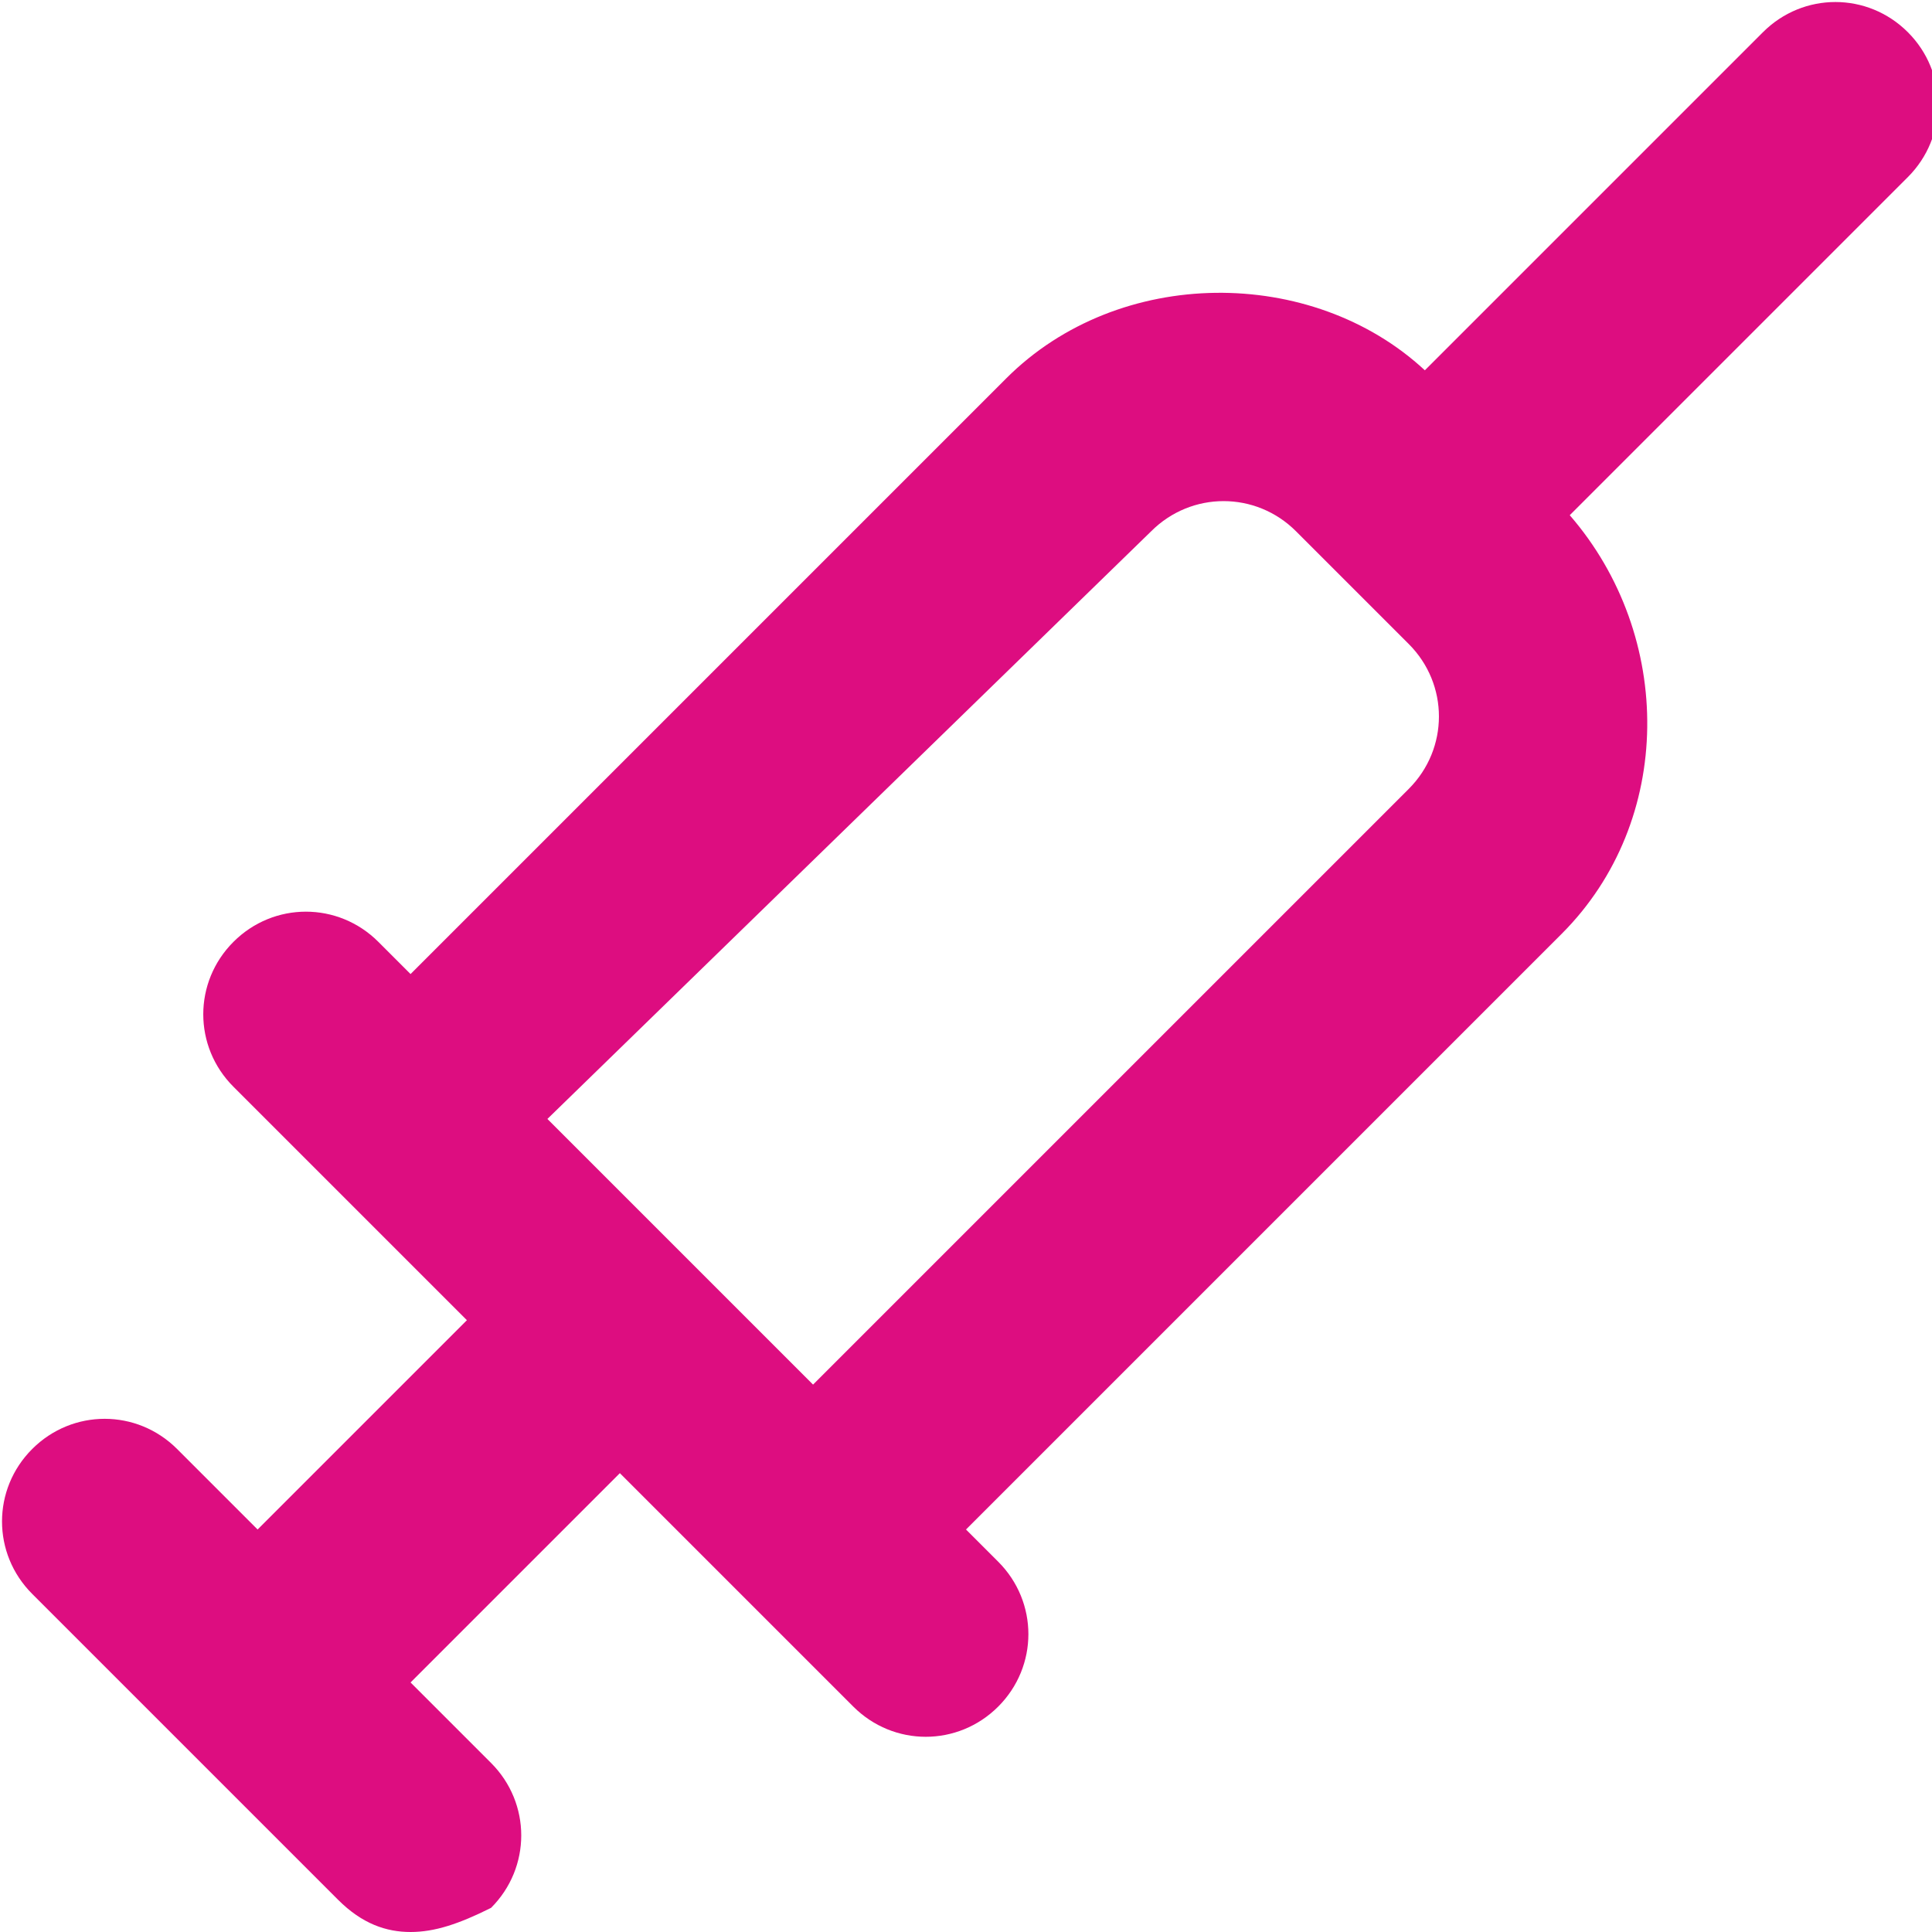 <?xml version="1.0" encoding="utf-8"?>
<!-- Generator: Adobe Illustrator 27.0.0, SVG Export Plug-In . SVG Version: 6.00 Build 0)  -->
<svg version="1.1" id="Layer_1" xmlns="http://www.w3.org/2000/svg" xmlns:xlink="http://www.w3.org/1999/xlink" x="0px" y="0px"
	 viewBox="0 0 24 24" style="enable-background:new 0 0 24 24;" xml:space="preserve">
<style type="text/css">
	.st0{fill:#DD0D80;}
</style>
<path class="st0" d="M5.1,24c-0.3,0-0.6-0.1-0.9-0.4l-3.8-3.8c-0.5-0.5-0.5-1.3,0-1.8c0.5-0.5,1.3-0.5,1.8,0l1,1l2.6-2.6l-2.9-2.9
	c-0.5-0.5-0.5-1.3,0-1.8c0.5-0.5,1.3-0.5,1.8,0l0.4,0.4l7.4-7.4c1.4-1.4,3.8-1.4,5.2-0.1l4.2-4.2c0.5-0.5,1.3-0.5,1.8,0
	s0.5,1.3,0,1.8l-4.2,4.2c1.3,1.5,1.3,3.8-0.1,5.2l-7.4,7.4l0.4,0.4c0.5,0.5,0.5,1.3,0,1.8c-0.5,0.5-1.3,0.5-1.8,0l-2.9-2.9l-2.6,2.6
	l1,1c0.5,0.5,0.5,1.3,0,1.8C5.7,23.9,5.4,24,5.1,24z M6.8,13.9l3.3,3.3l7.4-7.4c0.5-0.5,0.5-1.3,0-1.8l-0.7-0.7c0,0,0,0,0,0
	c0,0,0,0,0,0l-0.7-0.7c-0.5-0.5-1.3-0.5-1.8,0L6.8,13.9z"/>
</svg>
